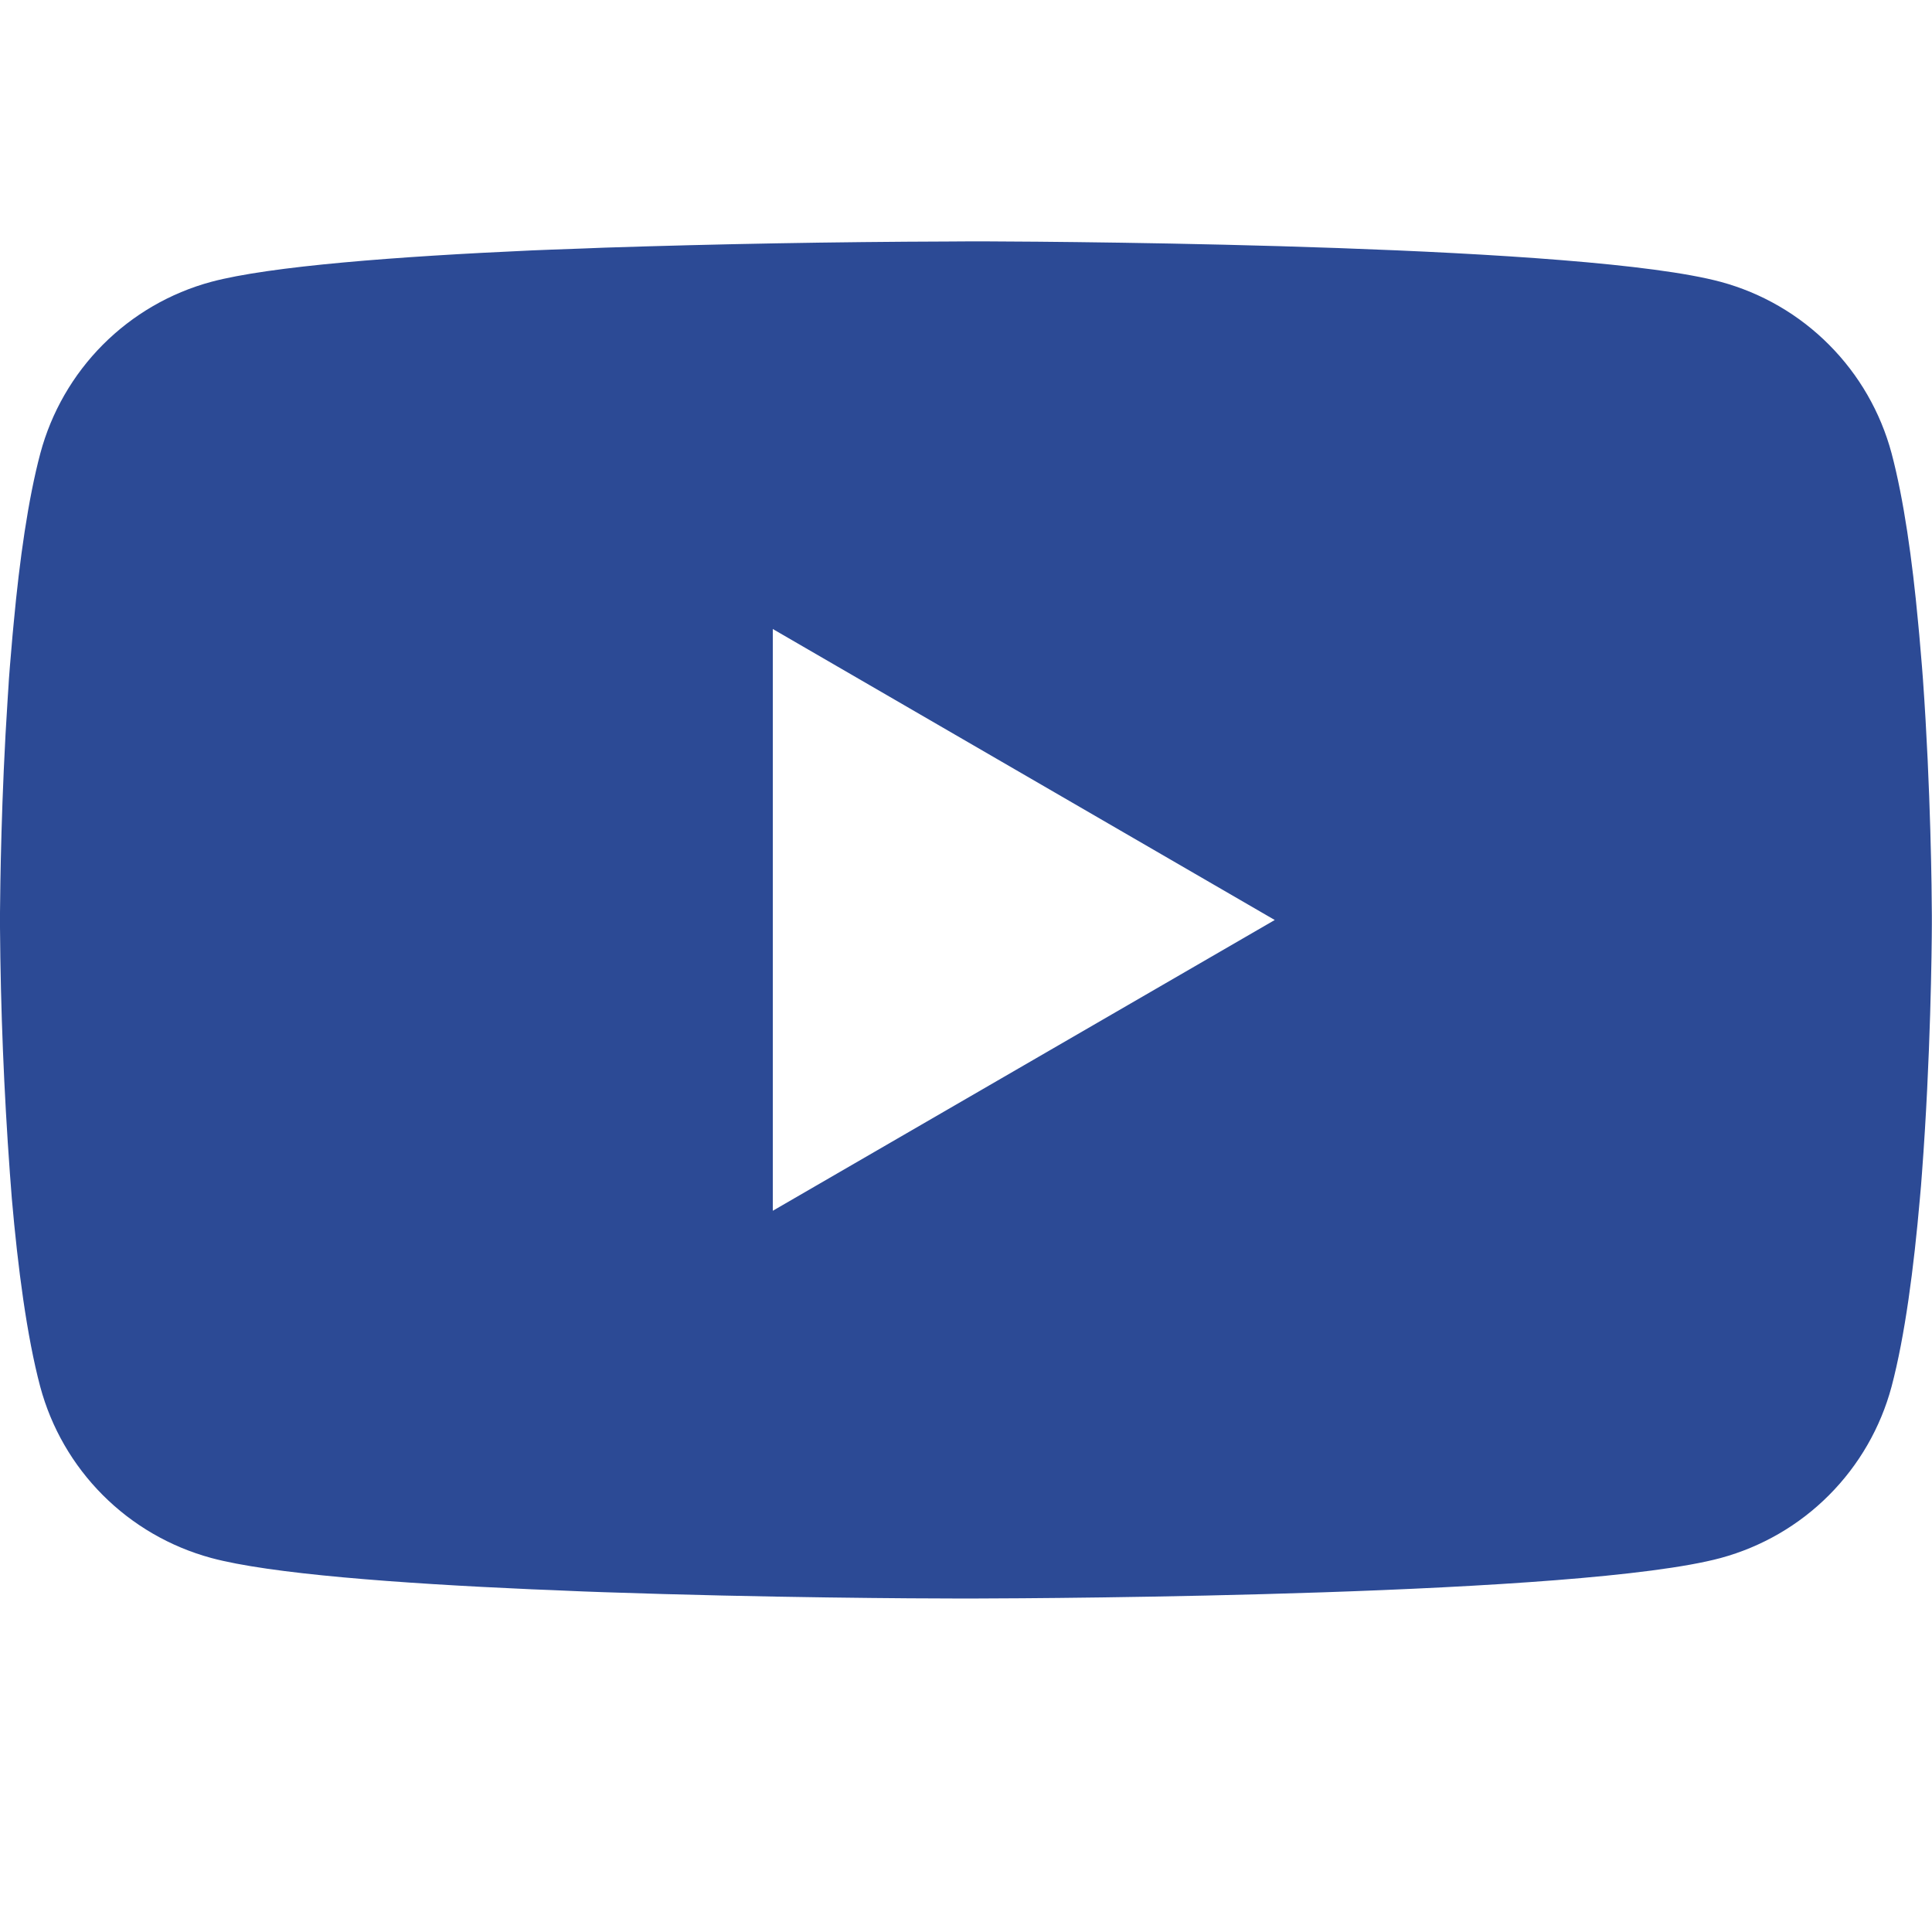 <svg width="26" height="26" viewBox="0 0 26 26" fill="none" xmlns="http://www.w3.org/2000/svg">
<path d="M13.083 3.248H13.227C14.563 3.253 21.331 3.302 23.156 3.793C23.708 3.942 24.211 4.234 24.614 4.639C25.018 5.044 25.308 5.548 25.456 6.1C25.62 6.718 25.735 7.535 25.813 8.378L25.829 8.547L25.865 8.97L25.878 9.139C25.984 10.624 25.997 12.015 25.998 12.319V12.441C25.997 12.756 25.982 14.241 25.865 15.788L25.852 15.959L25.837 16.128C25.756 17.058 25.636 17.98 25.456 18.66C25.308 19.212 25.018 19.716 24.614 20.121C24.211 20.526 23.708 20.817 23.156 20.967C21.271 21.474 14.107 21.51 13.114 21.512H12.883C12.381 21.512 10.304 21.502 8.127 21.427L7.85 21.417L7.709 21.411L7.431 21.399L7.153 21.388C5.349 21.308 3.632 21.18 2.841 20.966C2.289 20.816 1.786 20.524 1.383 20.12C0.979 19.715 0.689 19.212 0.541 18.66C0.361 17.982 0.24 17.058 0.159 16.128L0.146 15.957L0.133 15.788C0.053 14.687 0.008 13.584 0 12.48L0 12.28C0.003 11.931 0.016 10.723 0.104 9.391L0.115 9.223L0.12 9.139L0.133 8.97L0.169 8.547L0.185 8.378C0.263 7.535 0.379 6.716 0.543 6.1C0.691 5.548 0.981 5.044 1.384 4.639C1.788 4.234 2.29 3.942 2.842 3.793C3.634 3.581 5.351 3.451 7.155 3.37L7.431 3.359L7.711 3.349L7.85 3.344L8.128 3.333C9.675 3.283 11.222 3.255 12.769 3.25L13.083 3.248ZM10.4 8.465V16.294L17.155 12.381L10.4 8.465Z" fill="#2C4A95"/>
</svg>
